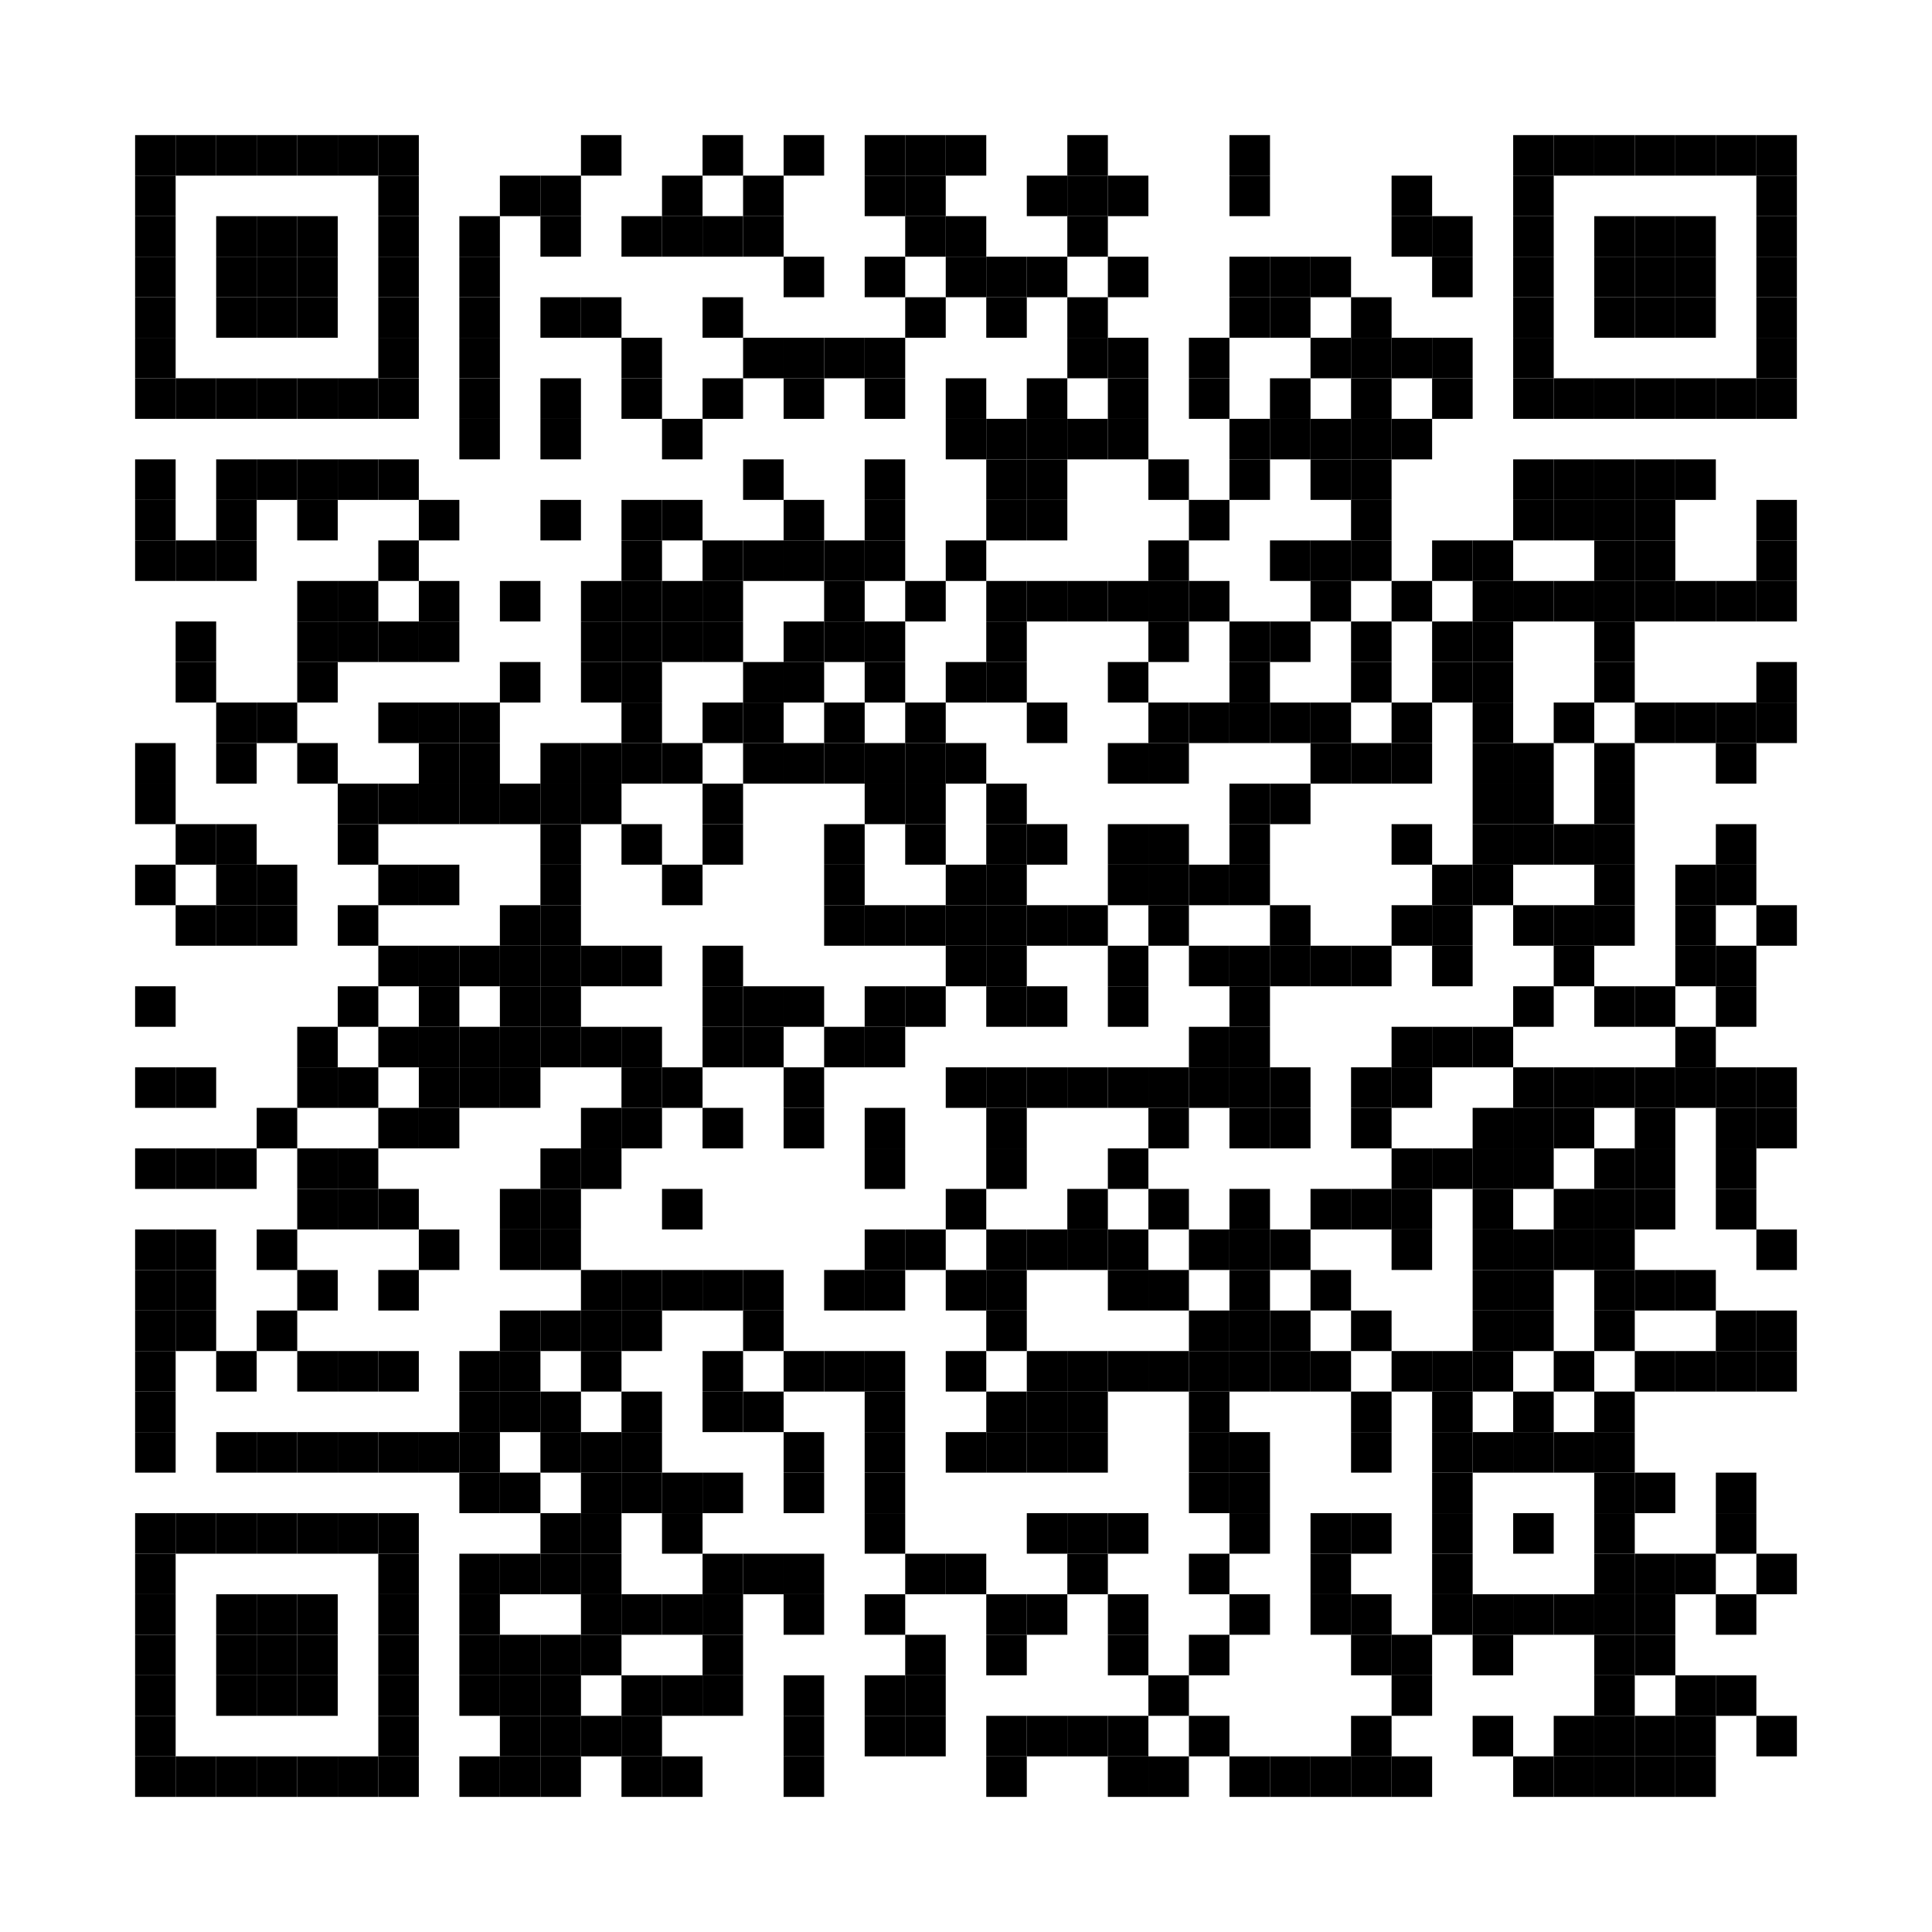 <?xml version="1.0"?>
<svg xmlns="http://www.w3.org/2000/svg" xmlns:xlink="http://www.w3.org/1999/xlink" version="1.1" width="143px" height="143px" viewBox="0 0 143 143"><defs><rect id="block" width="3" height="3" fill="#000000" fill-opacity="1"/></defs><rect x="0" y="0" width="143" height="143" fill="#ffffff" fill-opacity="1"/><use x="10" y="10" xlink:href="#block"/><use x="13" y="10" xlink:href="#block"/><use x="16" y="10" xlink:href="#block"/><use x="19" y="10" xlink:href="#block"/><use x="22" y="10" xlink:href="#block"/><use x="25" y="10" xlink:href="#block"/><use x="28" y="10" xlink:href="#block"/><use x="43" y="10" xlink:href="#block"/><use x="52" y="10" xlink:href="#block"/><use x="58" y="10" xlink:href="#block"/><use x="64" y="10" xlink:href="#block"/><use x="67" y="10" xlink:href="#block"/><use x="70" y="10" xlink:href="#block"/><use x="79" y="10" xlink:href="#block"/><use x="91" y="10" xlink:href="#block"/><use x="112" y="10" xlink:href="#block"/><use x="115" y="10" xlink:href="#block"/><use x="118" y="10" xlink:href="#block"/><use x="121" y="10" xlink:href="#block"/><use x="124" y="10" xlink:href="#block"/><use x="127" y="10" xlink:href="#block"/><use x="130" y="10" xlink:href="#block"/><use x="10" y="13" xlink:href="#block"/><use x="28" y="13" xlink:href="#block"/><use x="37" y="13" xlink:href="#block"/><use x="40" y="13" xlink:href="#block"/><use x="49" y="13" xlink:href="#block"/><use x="55" y="13" xlink:href="#block"/><use x="64" y="13" xlink:href="#block"/><use x="67" y="13" xlink:href="#block"/><use x="76" y="13" xlink:href="#block"/><use x="79" y="13" xlink:href="#block"/><use x="82" y="13" xlink:href="#block"/><use x="91" y="13" xlink:href="#block"/><use x="103" y="13" xlink:href="#block"/><use x="112" y="13" xlink:href="#block"/><use x="130" y="13" xlink:href="#block"/><use x="10" y="16" xlink:href="#block"/><use x="16" y="16" xlink:href="#block"/><use x="19" y="16" xlink:href="#block"/><use x="22" y="16" xlink:href="#block"/><use x="28" y="16" xlink:href="#block"/><use x="34" y="16" xlink:href="#block"/><use x="40" y="16" xlink:href="#block"/><use x="46" y="16" xlink:href="#block"/><use x="49" y="16" xlink:href="#block"/><use x="52" y="16" xlink:href="#block"/><use x="55" y="16" xlink:href="#block"/><use x="67" y="16" xlink:href="#block"/><use x="70" y="16" xlink:href="#block"/><use x="79" y="16" xlink:href="#block"/><use x="103" y="16" xlink:href="#block"/><use x="106" y="16" xlink:href="#block"/><use x="112" y="16" xlink:href="#block"/><use x="118" y="16" xlink:href="#block"/><use x="121" y="16" xlink:href="#block"/><use x="124" y="16" xlink:href="#block"/><use x="130" y="16" xlink:href="#block"/><use x="10" y="19" xlink:href="#block"/><use x="16" y="19" xlink:href="#block"/><use x="19" y="19" xlink:href="#block"/><use x="22" y="19" xlink:href="#block"/><use x="28" y="19" xlink:href="#block"/><use x="34" y="19" xlink:href="#block"/><use x="58" y="19" xlink:href="#block"/><use x="64" y="19" xlink:href="#block"/><use x="70" y="19" xlink:href="#block"/><use x="73" y="19" xlink:href="#block"/><use x="76" y="19" xlink:href="#block"/><use x="82" y="19" xlink:href="#block"/><use x="91" y="19" xlink:href="#block"/><use x="94" y="19" xlink:href="#block"/><use x="97" y="19" xlink:href="#block"/><use x="106" y="19" xlink:href="#block"/><use x="112" y="19" xlink:href="#block"/><use x="118" y="19" xlink:href="#block"/><use x="121" y="19" xlink:href="#block"/><use x="124" y="19" xlink:href="#block"/><use x="130" y="19" xlink:href="#block"/><use x="10" y="22" xlink:href="#block"/><use x="16" y="22" xlink:href="#block"/><use x="19" y="22" xlink:href="#block"/><use x="22" y="22" xlink:href="#block"/><use x="28" y="22" xlink:href="#block"/><use x="34" y="22" xlink:href="#block"/><use x="40" y="22" xlink:href="#block"/><use x="43" y="22" xlink:href="#block"/><use x="52" y="22" xlink:href="#block"/><use x="67" y="22" xlink:href="#block"/><use x="73" y="22" xlink:href="#block"/><use x="79" y="22" xlink:href="#block"/><use x="91" y="22" xlink:href="#block"/><use x="94" y="22" xlink:href="#block"/><use x="100" y="22" xlink:href="#block"/><use x="112" y="22" xlink:href="#block"/><use x="118" y="22" xlink:href="#block"/><use x="121" y="22" xlink:href="#block"/><use x="124" y="22" xlink:href="#block"/><use x="130" y="22" xlink:href="#block"/><use x="10" y="25" xlink:href="#block"/><use x="28" y="25" xlink:href="#block"/><use x="34" y="25" xlink:href="#block"/><use x="46" y="25" xlink:href="#block"/><use x="55" y="25" xlink:href="#block"/><use x="58" y="25" xlink:href="#block"/><use x="61" y="25" xlink:href="#block"/><use x="64" y="25" xlink:href="#block"/><use x="79" y="25" xlink:href="#block"/><use x="82" y="25" xlink:href="#block"/><use x="88" y="25" xlink:href="#block"/><use x="97" y="25" xlink:href="#block"/><use x="100" y="25" xlink:href="#block"/><use x="103" y="25" xlink:href="#block"/><use x="106" y="25" xlink:href="#block"/><use x="112" y="25" xlink:href="#block"/><use x="130" y="25" xlink:href="#block"/><use x="10" y="28" xlink:href="#block"/><use x="13" y="28" xlink:href="#block"/><use x="16" y="28" xlink:href="#block"/><use x="19" y="28" xlink:href="#block"/><use x="22" y="28" xlink:href="#block"/><use x="25" y="28" xlink:href="#block"/><use x="28" y="28" xlink:href="#block"/><use x="34" y="28" xlink:href="#block"/><use x="40" y="28" xlink:href="#block"/><use x="46" y="28" xlink:href="#block"/><use x="52" y="28" xlink:href="#block"/><use x="58" y="28" xlink:href="#block"/><use x="64" y="28" xlink:href="#block"/><use x="70" y="28" xlink:href="#block"/><use x="76" y="28" xlink:href="#block"/><use x="82" y="28" xlink:href="#block"/><use x="88" y="28" xlink:href="#block"/><use x="94" y="28" xlink:href="#block"/><use x="100" y="28" xlink:href="#block"/><use x="106" y="28" xlink:href="#block"/><use x="112" y="28" xlink:href="#block"/><use x="115" y="28" xlink:href="#block"/><use x="118" y="28" xlink:href="#block"/><use x="121" y="28" xlink:href="#block"/><use x="124" y="28" xlink:href="#block"/><use x="127" y="28" xlink:href="#block"/><use x="130" y="28" xlink:href="#block"/><use x="34" y="31" xlink:href="#block"/><use x="40" y="31" xlink:href="#block"/><use x="49" y="31" xlink:href="#block"/><use x="70" y="31" xlink:href="#block"/><use x="73" y="31" xlink:href="#block"/><use x="76" y="31" xlink:href="#block"/><use x="79" y="31" xlink:href="#block"/><use x="82" y="31" xlink:href="#block"/><use x="91" y="31" xlink:href="#block"/><use x="94" y="31" xlink:href="#block"/><use x="97" y="31" xlink:href="#block"/><use x="100" y="31" xlink:href="#block"/><use x="103" y="31" xlink:href="#block"/><use x="10" y="34" xlink:href="#block"/><use x="16" y="34" xlink:href="#block"/><use x="19" y="34" xlink:href="#block"/><use x="22" y="34" xlink:href="#block"/><use x="25" y="34" xlink:href="#block"/><use x="28" y="34" xlink:href="#block"/><use x="55" y="34" xlink:href="#block"/><use x="64" y="34" xlink:href="#block"/><use x="73" y="34" xlink:href="#block"/><use x="76" y="34" xlink:href="#block"/><use x="85" y="34" xlink:href="#block"/><use x="91" y="34" xlink:href="#block"/><use x="97" y="34" xlink:href="#block"/><use x="100" y="34" xlink:href="#block"/><use x="112" y="34" xlink:href="#block"/><use x="115" y="34" xlink:href="#block"/><use x="118" y="34" xlink:href="#block"/><use x="121" y="34" xlink:href="#block"/><use x="124" y="34" xlink:href="#block"/><use x="10" y="37" xlink:href="#block"/><use x="16" y="37" xlink:href="#block"/><use x="22" y="37" xlink:href="#block"/><use x="31" y="37" xlink:href="#block"/><use x="40" y="37" xlink:href="#block"/><use x="46" y="37" xlink:href="#block"/><use x="49" y="37" xlink:href="#block"/><use x="58" y="37" xlink:href="#block"/><use x="64" y="37" xlink:href="#block"/><use x="73" y="37" xlink:href="#block"/><use x="76" y="37" xlink:href="#block"/><use x="88" y="37" xlink:href="#block"/><use x="100" y="37" xlink:href="#block"/><use x="112" y="37" xlink:href="#block"/><use x="115" y="37" xlink:href="#block"/><use x="118" y="37" xlink:href="#block"/><use x="121" y="37" xlink:href="#block"/><use x="130" y="37" xlink:href="#block"/><use x="10" y="40" xlink:href="#block"/><use x="13" y="40" xlink:href="#block"/><use x="16" y="40" xlink:href="#block"/><use x="28" y="40" xlink:href="#block"/><use x="46" y="40" xlink:href="#block"/><use x="52" y="40" xlink:href="#block"/><use x="55" y="40" xlink:href="#block"/><use x="58" y="40" xlink:href="#block"/><use x="61" y="40" xlink:href="#block"/><use x="64" y="40" xlink:href="#block"/><use x="70" y="40" xlink:href="#block"/><use x="85" y="40" xlink:href="#block"/><use x="94" y="40" xlink:href="#block"/><use x="97" y="40" xlink:href="#block"/><use x="100" y="40" xlink:href="#block"/><use x="106" y="40" xlink:href="#block"/><use x="109" y="40" xlink:href="#block"/><use x="118" y="40" xlink:href="#block"/><use x="121" y="40" xlink:href="#block"/><use x="130" y="40" xlink:href="#block"/><use x="22" y="43" xlink:href="#block"/><use x="25" y="43" xlink:href="#block"/><use x="31" y="43" xlink:href="#block"/><use x="37" y="43" xlink:href="#block"/><use x="43" y="43" xlink:href="#block"/><use x="46" y="43" xlink:href="#block"/><use x="49" y="43" xlink:href="#block"/><use x="52" y="43" xlink:href="#block"/><use x="61" y="43" xlink:href="#block"/><use x="67" y="43" xlink:href="#block"/><use x="73" y="43" xlink:href="#block"/><use x="76" y="43" xlink:href="#block"/><use x="79" y="43" xlink:href="#block"/><use x="82" y="43" xlink:href="#block"/><use x="85" y="43" xlink:href="#block"/><use x="88" y="43" xlink:href="#block"/><use x="97" y="43" xlink:href="#block"/><use x="103" y="43" xlink:href="#block"/><use x="109" y="43" xlink:href="#block"/><use x="112" y="43" xlink:href="#block"/><use x="115" y="43" xlink:href="#block"/><use x="118" y="43" xlink:href="#block"/><use x="121" y="43" xlink:href="#block"/><use x="124" y="43" xlink:href="#block"/><use x="127" y="43" xlink:href="#block"/><use x="130" y="43" xlink:href="#block"/><use x="13" y="46" xlink:href="#block"/><use x="22" y="46" xlink:href="#block"/><use x="25" y="46" xlink:href="#block"/><use x="28" y="46" xlink:href="#block"/><use x="31" y="46" xlink:href="#block"/><use x="43" y="46" xlink:href="#block"/><use x="46" y="46" xlink:href="#block"/><use x="49" y="46" xlink:href="#block"/><use x="52" y="46" xlink:href="#block"/><use x="58" y="46" xlink:href="#block"/><use x="61" y="46" xlink:href="#block"/><use x="64" y="46" xlink:href="#block"/><use x="73" y="46" xlink:href="#block"/><use x="85" y="46" xlink:href="#block"/><use x="91" y="46" xlink:href="#block"/><use x="94" y="46" xlink:href="#block"/><use x="100" y="46" xlink:href="#block"/><use x="106" y="46" xlink:href="#block"/><use x="109" y="46" xlink:href="#block"/><use x="118" y="46" xlink:href="#block"/><use x="13" y="49" xlink:href="#block"/><use x="22" y="49" xlink:href="#block"/><use x="37" y="49" xlink:href="#block"/><use x="43" y="49" xlink:href="#block"/><use x="46" y="49" xlink:href="#block"/><use x="55" y="49" xlink:href="#block"/><use x="58" y="49" xlink:href="#block"/><use x="64" y="49" xlink:href="#block"/><use x="70" y="49" xlink:href="#block"/><use x="73" y="49" xlink:href="#block"/><use x="82" y="49" xlink:href="#block"/><use x="91" y="49" xlink:href="#block"/><use x="100" y="49" xlink:href="#block"/><use x="106" y="49" xlink:href="#block"/><use x="109" y="49" xlink:href="#block"/><use x="118" y="49" xlink:href="#block"/><use x="130" y="49" xlink:href="#block"/><use x="16" y="52" xlink:href="#block"/><use x="19" y="52" xlink:href="#block"/><use x="28" y="52" xlink:href="#block"/><use x="31" y="52" xlink:href="#block"/><use x="34" y="52" xlink:href="#block"/><use x="46" y="52" xlink:href="#block"/><use x="52" y="52" xlink:href="#block"/><use x="55" y="52" xlink:href="#block"/><use x="61" y="52" xlink:href="#block"/><use x="67" y="52" xlink:href="#block"/><use x="76" y="52" xlink:href="#block"/><use x="85" y="52" xlink:href="#block"/><use x="88" y="52" xlink:href="#block"/><use x="91" y="52" xlink:href="#block"/><use x="94" y="52" xlink:href="#block"/><use x="97" y="52" xlink:href="#block"/><use x="103" y="52" xlink:href="#block"/><use x="109" y="52" xlink:href="#block"/><use x="115" y="52" xlink:href="#block"/><use x="121" y="52" xlink:href="#block"/><use x="124" y="52" xlink:href="#block"/><use x="127" y="52" xlink:href="#block"/><use x="130" y="52" xlink:href="#block"/><use x="10" y="55" xlink:href="#block"/><use x="16" y="55" xlink:href="#block"/><use x="22" y="55" xlink:href="#block"/><use x="31" y="55" xlink:href="#block"/><use x="34" y="55" xlink:href="#block"/><use x="40" y="55" xlink:href="#block"/><use x="43" y="55" xlink:href="#block"/><use x="46" y="55" xlink:href="#block"/><use x="49" y="55" xlink:href="#block"/><use x="55" y="55" xlink:href="#block"/><use x="58" y="55" xlink:href="#block"/><use x="61" y="55" xlink:href="#block"/><use x="64" y="55" xlink:href="#block"/><use x="67" y="55" xlink:href="#block"/><use x="70" y="55" xlink:href="#block"/><use x="82" y="55" xlink:href="#block"/><use x="85" y="55" xlink:href="#block"/><use x="97" y="55" xlink:href="#block"/><use x="100" y="55" xlink:href="#block"/><use x="103" y="55" xlink:href="#block"/><use x="109" y="55" xlink:href="#block"/><use x="112" y="55" xlink:href="#block"/><use x="118" y="55" xlink:href="#block"/><use x="127" y="55" xlink:href="#block"/><use x="10" y="58" xlink:href="#block"/><use x="25" y="58" xlink:href="#block"/><use x="28" y="58" xlink:href="#block"/><use x="31" y="58" xlink:href="#block"/><use x="34" y="58" xlink:href="#block"/><use x="37" y="58" xlink:href="#block"/><use x="40" y="58" xlink:href="#block"/><use x="43" y="58" xlink:href="#block"/><use x="52" y="58" xlink:href="#block"/><use x="64" y="58" xlink:href="#block"/><use x="67" y="58" xlink:href="#block"/><use x="73" y="58" xlink:href="#block"/><use x="91" y="58" xlink:href="#block"/><use x="94" y="58" xlink:href="#block"/><use x="109" y="58" xlink:href="#block"/><use x="112" y="58" xlink:href="#block"/><use x="118" y="58" xlink:href="#block"/><use x="13" y="61" xlink:href="#block"/><use x="16" y="61" xlink:href="#block"/><use x="25" y="61" xlink:href="#block"/><use x="40" y="61" xlink:href="#block"/><use x="46" y="61" xlink:href="#block"/><use x="52" y="61" xlink:href="#block"/><use x="61" y="61" xlink:href="#block"/><use x="67" y="61" xlink:href="#block"/><use x="73" y="61" xlink:href="#block"/><use x="76" y="61" xlink:href="#block"/><use x="82" y="61" xlink:href="#block"/><use x="85" y="61" xlink:href="#block"/><use x="91" y="61" xlink:href="#block"/><use x="103" y="61" xlink:href="#block"/><use x="109" y="61" xlink:href="#block"/><use x="112" y="61" xlink:href="#block"/><use x="115" y="61" xlink:href="#block"/><use x="118" y="61" xlink:href="#block"/><use x="127" y="61" xlink:href="#block"/><use x="10" y="64" xlink:href="#block"/><use x="16" y="64" xlink:href="#block"/><use x="19" y="64" xlink:href="#block"/><use x="28" y="64" xlink:href="#block"/><use x="31" y="64" xlink:href="#block"/><use x="40" y="64" xlink:href="#block"/><use x="49" y="64" xlink:href="#block"/><use x="61" y="64" xlink:href="#block"/><use x="70" y="64" xlink:href="#block"/><use x="73" y="64" xlink:href="#block"/><use x="82" y="64" xlink:href="#block"/><use x="85" y="64" xlink:href="#block"/><use x="88" y="64" xlink:href="#block"/><use x="91" y="64" xlink:href="#block"/><use x="106" y="64" xlink:href="#block"/><use x="109" y="64" xlink:href="#block"/><use x="118" y="64" xlink:href="#block"/><use x="124" y="64" xlink:href="#block"/><use x="127" y="64" xlink:href="#block"/><use x="13" y="67" xlink:href="#block"/><use x="16" y="67" xlink:href="#block"/><use x="19" y="67" xlink:href="#block"/><use x="25" y="67" xlink:href="#block"/><use x="37" y="67" xlink:href="#block"/><use x="40" y="67" xlink:href="#block"/><use x="61" y="67" xlink:href="#block"/><use x="64" y="67" xlink:href="#block"/><use x="67" y="67" xlink:href="#block"/><use x="70" y="67" xlink:href="#block"/><use x="73" y="67" xlink:href="#block"/><use x="76" y="67" xlink:href="#block"/><use x="79" y="67" xlink:href="#block"/><use x="85" y="67" xlink:href="#block"/><use x="94" y="67" xlink:href="#block"/><use x="103" y="67" xlink:href="#block"/><use x="106" y="67" xlink:href="#block"/><use x="112" y="67" xlink:href="#block"/><use x="115" y="67" xlink:href="#block"/><use x="118" y="67" xlink:href="#block"/><use x="124" y="67" xlink:href="#block"/><use x="130" y="67" xlink:href="#block"/><use x="28" y="70" xlink:href="#block"/><use x="31" y="70" xlink:href="#block"/><use x="34" y="70" xlink:href="#block"/><use x="37" y="70" xlink:href="#block"/><use x="40" y="70" xlink:href="#block"/><use x="43" y="70" xlink:href="#block"/><use x="46" y="70" xlink:href="#block"/><use x="52" y="70" xlink:href="#block"/><use x="70" y="70" xlink:href="#block"/><use x="73" y="70" xlink:href="#block"/><use x="82" y="70" xlink:href="#block"/><use x="88" y="70" xlink:href="#block"/><use x="91" y="70" xlink:href="#block"/><use x="94" y="70" xlink:href="#block"/><use x="97" y="70" xlink:href="#block"/><use x="100" y="70" xlink:href="#block"/><use x="106" y="70" xlink:href="#block"/><use x="115" y="70" xlink:href="#block"/><use x="124" y="70" xlink:href="#block"/><use x="127" y="70" xlink:href="#block"/><use x="10" y="73" xlink:href="#block"/><use x="25" y="73" xlink:href="#block"/><use x="31" y="73" xlink:href="#block"/><use x="37" y="73" xlink:href="#block"/><use x="40" y="73" xlink:href="#block"/><use x="52" y="73" xlink:href="#block"/><use x="55" y="73" xlink:href="#block"/><use x="58" y="73" xlink:href="#block"/><use x="64" y="73" xlink:href="#block"/><use x="67" y="73" xlink:href="#block"/><use x="73" y="73" xlink:href="#block"/><use x="76" y="73" xlink:href="#block"/><use x="82" y="73" xlink:href="#block"/><use x="91" y="73" xlink:href="#block"/><use x="112" y="73" xlink:href="#block"/><use x="118" y="73" xlink:href="#block"/><use x="121" y="73" xlink:href="#block"/><use x="127" y="73" xlink:href="#block"/><use x="22" y="76" xlink:href="#block"/><use x="28" y="76" xlink:href="#block"/><use x="31" y="76" xlink:href="#block"/><use x="34" y="76" xlink:href="#block"/><use x="37" y="76" xlink:href="#block"/><use x="40" y="76" xlink:href="#block"/><use x="43" y="76" xlink:href="#block"/><use x="46" y="76" xlink:href="#block"/><use x="52" y="76" xlink:href="#block"/><use x="55" y="76" xlink:href="#block"/><use x="61" y="76" xlink:href="#block"/><use x="64" y="76" xlink:href="#block"/><use x="88" y="76" xlink:href="#block"/><use x="91" y="76" xlink:href="#block"/><use x="103" y="76" xlink:href="#block"/><use x="106" y="76" xlink:href="#block"/><use x="109" y="76" xlink:href="#block"/><use x="124" y="76" xlink:href="#block"/><use x="10" y="79" xlink:href="#block"/><use x="13" y="79" xlink:href="#block"/><use x="22" y="79" xlink:href="#block"/><use x="25" y="79" xlink:href="#block"/><use x="31" y="79" xlink:href="#block"/><use x="34" y="79" xlink:href="#block"/><use x="37" y="79" xlink:href="#block"/><use x="46" y="79" xlink:href="#block"/><use x="49" y="79" xlink:href="#block"/><use x="58" y="79" xlink:href="#block"/><use x="70" y="79" xlink:href="#block"/><use x="73" y="79" xlink:href="#block"/><use x="76" y="79" xlink:href="#block"/><use x="79" y="79" xlink:href="#block"/><use x="82" y="79" xlink:href="#block"/><use x="85" y="79" xlink:href="#block"/><use x="88" y="79" xlink:href="#block"/><use x="91" y="79" xlink:href="#block"/><use x="94" y="79" xlink:href="#block"/><use x="100" y="79" xlink:href="#block"/><use x="103" y="79" xlink:href="#block"/><use x="112" y="79" xlink:href="#block"/><use x="115" y="79" xlink:href="#block"/><use x="118" y="79" xlink:href="#block"/><use x="121" y="79" xlink:href="#block"/><use x="124" y="79" xlink:href="#block"/><use x="127" y="79" xlink:href="#block"/><use x="130" y="79" xlink:href="#block"/><use x="19" y="82" xlink:href="#block"/><use x="28" y="82" xlink:href="#block"/><use x="31" y="82" xlink:href="#block"/><use x="43" y="82" xlink:href="#block"/><use x="46" y="82" xlink:href="#block"/><use x="52" y="82" xlink:href="#block"/><use x="58" y="82" xlink:href="#block"/><use x="64" y="82" xlink:href="#block"/><use x="73" y="82" xlink:href="#block"/><use x="85" y="82" xlink:href="#block"/><use x="91" y="82" xlink:href="#block"/><use x="94" y="82" xlink:href="#block"/><use x="100" y="82" xlink:href="#block"/><use x="109" y="82" xlink:href="#block"/><use x="112" y="82" xlink:href="#block"/><use x="115" y="82" xlink:href="#block"/><use x="121" y="82" xlink:href="#block"/><use x="127" y="82" xlink:href="#block"/><use x="130" y="82" xlink:href="#block"/><use x="10" y="85" xlink:href="#block"/><use x="13" y="85" xlink:href="#block"/><use x="16" y="85" xlink:href="#block"/><use x="22" y="85" xlink:href="#block"/><use x="25" y="85" xlink:href="#block"/><use x="40" y="85" xlink:href="#block"/><use x="43" y="85" xlink:href="#block"/><use x="64" y="85" xlink:href="#block"/><use x="73" y="85" xlink:href="#block"/><use x="82" y="85" xlink:href="#block"/><use x="103" y="85" xlink:href="#block"/><use x="106" y="85" xlink:href="#block"/><use x="109" y="85" xlink:href="#block"/><use x="112" y="85" xlink:href="#block"/><use x="118" y="85" xlink:href="#block"/><use x="121" y="85" xlink:href="#block"/><use x="127" y="85" xlink:href="#block"/><use x="22" y="88" xlink:href="#block"/><use x="25" y="88" xlink:href="#block"/><use x="28" y="88" xlink:href="#block"/><use x="37" y="88" xlink:href="#block"/><use x="40" y="88" xlink:href="#block"/><use x="49" y="88" xlink:href="#block"/><use x="70" y="88" xlink:href="#block"/><use x="79" y="88" xlink:href="#block"/><use x="85" y="88" xlink:href="#block"/><use x="91" y="88" xlink:href="#block"/><use x="97" y="88" xlink:href="#block"/><use x="100" y="88" xlink:href="#block"/><use x="103" y="88" xlink:href="#block"/><use x="109" y="88" xlink:href="#block"/><use x="115" y="88" xlink:href="#block"/><use x="118" y="88" xlink:href="#block"/><use x="121" y="88" xlink:href="#block"/><use x="127" y="88" xlink:href="#block"/><use x="10" y="91" xlink:href="#block"/><use x="13" y="91" xlink:href="#block"/><use x="19" y="91" xlink:href="#block"/><use x="31" y="91" xlink:href="#block"/><use x="37" y="91" xlink:href="#block"/><use x="40" y="91" xlink:href="#block"/><use x="64" y="91" xlink:href="#block"/><use x="67" y="91" xlink:href="#block"/><use x="73" y="91" xlink:href="#block"/><use x="76" y="91" xlink:href="#block"/><use x="79" y="91" xlink:href="#block"/><use x="82" y="91" xlink:href="#block"/><use x="88" y="91" xlink:href="#block"/><use x="91" y="91" xlink:href="#block"/><use x="94" y="91" xlink:href="#block"/><use x="103" y="91" xlink:href="#block"/><use x="109" y="91" xlink:href="#block"/><use x="112" y="91" xlink:href="#block"/><use x="115" y="91" xlink:href="#block"/><use x="118" y="91" xlink:href="#block"/><use x="130" y="91" xlink:href="#block"/><use x="10" y="94" xlink:href="#block"/><use x="13" y="94" xlink:href="#block"/><use x="22" y="94" xlink:href="#block"/><use x="28" y="94" xlink:href="#block"/><use x="43" y="94" xlink:href="#block"/><use x="46" y="94" xlink:href="#block"/><use x="49" y="94" xlink:href="#block"/><use x="52" y="94" xlink:href="#block"/><use x="55" y="94" xlink:href="#block"/><use x="61" y="94" xlink:href="#block"/><use x="64" y="94" xlink:href="#block"/><use x="70" y="94" xlink:href="#block"/><use x="73" y="94" xlink:href="#block"/><use x="82" y="94" xlink:href="#block"/><use x="85" y="94" xlink:href="#block"/><use x="91" y="94" xlink:href="#block"/><use x="97" y="94" xlink:href="#block"/><use x="109" y="94" xlink:href="#block"/><use x="112" y="94" xlink:href="#block"/><use x="118" y="94" xlink:href="#block"/><use x="121" y="94" xlink:href="#block"/><use x="124" y="94" xlink:href="#block"/><use x="10" y="97" xlink:href="#block"/><use x="13" y="97" xlink:href="#block"/><use x="19" y="97" xlink:href="#block"/><use x="37" y="97" xlink:href="#block"/><use x="40" y="97" xlink:href="#block"/><use x="43" y="97" xlink:href="#block"/><use x="46" y="97" xlink:href="#block"/><use x="55" y="97" xlink:href="#block"/><use x="73" y="97" xlink:href="#block"/><use x="88" y="97" xlink:href="#block"/><use x="91" y="97" xlink:href="#block"/><use x="94" y="97" xlink:href="#block"/><use x="100" y="97" xlink:href="#block"/><use x="109" y="97" xlink:href="#block"/><use x="112" y="97" xlink:href="#block"/><use x="118" y="97" xlink:href="#block"/><use x="127" y="97" xlink:href="#block"/><use x="130" y="97" xlink:href="#block"/><use x="10" y="100" xlink:href="#block"/><use x="16" y="100" xlink:href="#block"/><use x="22" y="100" xlink:href="#block"/><use x="25" y="100" xlink:href="#block"/><use x="28" y="100" xlink:href="#block"/><use x="34" y="100" xlink:href="#block"/><use x="37" y="100" xlink:href="#block"/><use x="43" y="100" xlink:href="#block"/><use x="52" y="100" xlink:href="#block"/><use x="58" y="100" xlink:href="#block"/><use x="61" y="100" xlink:href="#block"/><use x="64" y="100" xlink:href="#block"/><use x="70" y="100" xlink:href="#block"/><use x="76" y="100" xlink:href="#block"/><use x="79" y="100" xlink:href="#block"/><use x="82" y="100" xlink:href="#block"/><use x="85" y="100" xlink:href="#block"/><use x="88" y="100" xlink:href="#block"/><use x="91" y="100" xlink:href="#block"/><use x="94" y="100" xlink:href="#block"/><use x="97" y="100" xlink:href="#block"/><use x="103" y="100" xlink:href="#block"/><use x="106" y="100" xlink:href="#block"/><use x="109" y="100" xlink:href="#block"/><use x="115" y="100" xlink:href="#block"/><use x="121" y="100" xlink:href="#block"/><use x="124" y="100" xlink:href="#block"/><use x="127" y="100" xlink:href="#block"/><use x="130" y="100" xlink:href="#block"/><use x="10" y="103" xlink:href="#block"/><use x="34" y="103" xlink:href="#block"/><use x="37" y="103" xlink:href="#block"/><use x="40" y="103" xlink:href="#block"/><use x="46" y="103" xlink:href="#block"/><use x="52" y="103" xlink:href="#block"/><use x="55" y="103" xlink:href="#block"/><use x="64" y="103" xlink:href="#block"/><use x="73" y="103" xlink:href="#block"/><use x="76" y="103" xlink:href="#block"/><use x="79" y="103" xlink:href="#block"/><use x="88" y="103" xlink:href="#block"/><use x="100" y="103" xlink:href="#block"/><use x="106" y="103" xlink:href="#block"/><use x="112" y="103" xlink:href="#block"/><use x="118" y="103" xlink:href="#block"/><use x="10" y="106" xlink:href="#block"/><use x="16" y="106" xlink:href="#block"/><use x="19" y="106" xlink:href="#block"/><use x="22" y="106" xlink:href="#block"/><use x="25" y="106" xlink:href="#block"/><use x="28" y="106" xlink:href="#block"/><use x="31" y="106" xlink:href="#block"/><use x="34" y="106" xlink:href="#block"/><use x="40" y="106" xlink:href="#block"/><use x="43" y="106" xlink:href="#block"/><use x="46" y="106" xlink:href="#block"/><use x="58" y="106" xlink:href="#block"/><use x="64" y="106" xlink:href="#block"/><use x="70" y="106" xlink:href="#block"/><use x="73" y="106" xlink:href="#block"/><use x="76" y="106" xlink:href="#block"/><use x="79" y="106" xlink:href="#block"/><use x="88" y="106" xlink:href="#block"/><use x="91" y="106" xlink:href="#block"/><use x="100" y="106" xlink:href="#block"/><use x="106" y="106" xlink:href="#block"/><use x="109" y="106" xlink:href="#block"/><use x="112" y="106" xlink:href="#block"/><use x="115" y="106" xlink:href="#block"/><use x="118" y="106" xlink:href="#block"/><use x="34" y="109" xlink:href="#block"/><use x="37" y="109" xlink:href="#block"/><use x="43" y="109" xlink:href="#block"/><use x="46" y="109" xlink:href="#block"/><use x="49" y="109" xlink:href="#block"/><use x="52" y="109" xlink:href="#block"/><use x="58" y="109" xlink:href="#block"/><use x="64" y="109" xlink:href="#block"/><use x="88" y="109" xlink:href="#block"/><use x="91" y="109" xlink:href="#block"/><use x="106" y="109" xlink:href="#block"/><use x="118" y="109" xlink:href="#block"/><use x="121" y="109" xlink:href="#block"/><use x="127" y="109" xlink:href="#block"/><use x="10" y="112" xlink:href="#block"/><use x="13" y="112" xlink:href="#block"/><use x="16" y="112" xlink:href="#block"/><use x="19" y="112" xlink:href="#block"/><use x="22" y="112" xlink:href="#block"/><use x="25" y="112" xlink:href="#block"/><use x="28" y="112" xlink:href="#block"/><use x="40" y="112" xlink:href="#block"/><use x="43" y="112" xlink:href="#block"/><use x="49" y="112" xlink:href="#block"/><use x="64" y="112" xlink:href="#block"/><use x="76" y="112" xlink:href="#block"/><use x="79" y="112" xlink:href="#block"/><use x="82" y="112" xlink:href="#block"/><use x="91" y="112" xlink:href="#block"/><use x="97" y="112" xlink:href="#block"/><use x="100" y="112" xlink:href="#block"/><use x="106" y="112" xlink:href="#block"/><use x="112" y="112" xlink:href="#block"/><use x="118" y="112" xlink:href="#block"/><use x="127" y="112" xlink:href="#block"/><use x="10" y="115" xlink:href="#block"/><use x="28" y="115" xlink:href="#block"/><use x="34" y="115" xlink:href="#block"/><use x="37" y="115" xlink:href="#block"/><use x="40" y="115" xlink:href="#block"/><use x="43" y="115" xlink:href="#block"/><use x="52" y="115" xlink:href="#block"/><use x="55" y="115" xlink:href="#block"/><use x="58" y="115" xlink:href="#block"/><use x="67" y="115" xlink:href="#block"/><use x="70" y="115" xlink:href="#block"/><use x="79" y="115" xlink:href="#block"/><use x="88" y="115" xlink:href="#block"/><use x="97" y="115" xlink:href="#block"/><use x="106" y="115" xlink:href="#block"/><use x="118" y="115" xlink:href="#block"/><use x="121" y="115" xlink:href="#block"/><use x="124" y="115" xlink:href="#block"/><use x="130" y="115" xlink:href="#block"/><use x="10" y="118" xlink:href="#block"/><use x="16" y="118" xlink:href="#block"/><use x="19" y="118" xlink:href="#block"/><use x="22" y="118" xlink:href="#block"/><use x="28" y="118" xlink:href="#block"/><use x="34" y="118" xlink:href="#block"/><use x="43" y="118" xlink:href="#block"/><use x="46" y="118" xlink:href="#block"/><use x="49" y="118" xlink:href="#block"/><use x="52" y="118" xlink:href="#block"/><use x="58" y="118" xlink:href="#block"/><use x="64" y="118" xlink:href="#block"/><use x="73" y="118" xlink:href="#block"/><use x="76" y="118" xlink:href="#block"/><use x="82" y="118" xlink:href="#block"/><use x="91" y="118" xlink:href="#block"/><use x="97" y="118" xlink:href="#block"/><use x="100" y="118" xlink:href="#block"/><use x="106" y="118" xlink:href="#block"/><use x="109" y="118" xlink:href="#block"/><use x="112" y="118" xlink:href="#block"/><use x="115" y="118" xlink:href="#block"/><use x="118" y="118" xlink:href="#block"/><use x="121" y="118" xlink:href="#block"/><use x="127" y="118" xlink:href="#block"/><use x="10" y="121" xlink:href="#block"/><use x="16" y="121" xlink:href="#block"/><use x="19" y="121" xlink:href="#block"/><use x="22" y="121" xlink:href="#block"/><use x="28" y="121" xlink:href="#block"/><use x="34" y="121" xlink:href="#block"/><use x="37" y="121" xlink:href="#block"/><use x="40" y="121" xlink:href="#block"/><use x="43" y="121" xlink:href="#block"/><use x="52" y="121" xlink:href="#block"/><use x="67" y="121" xlink:href="#block"/><use x="73" y="121" xlink:href="#block"/><use x="82" y="121" xlink:href="#block"/><use x="88" y="121" xlink:href="#block"/><use x="100" y="121" xlink:href="#block"/><use x="103" y="121" xlink:href="#block"/><use x="109" y="121" xlink:href="#block"/><use x="118" y="121" xlink:href="#block"/><use x="121" y="121" xlink:href="#block"/><use x="10" y="124" xlink:href="#block"/><use x="16" y="124" xlink:href="#block"/><use x="19" y="124" xlink:href="#block"/><use x="22" y="124" xlink:href="#block"/><use x="28" y="124" xlink:href="#block"/><use x="34" y="124" xlink:href="#block"/><use x="37" y="124" xlink:href="#block"/><use x="40" y="124" xlink:href="#block"/><use x="46" y="124" xlink:href="#block"/><use x="49" y="124" xlink:href="#block"/><use x="52" y="124" xlink:href="#block"/><use x="58" y="124" xlink:href="#block"/><use x="64" y="124" xlink:href="#block"/><use x="67" y="124" xlink:href="#block"/><use x="85" y="124" xlink:href="#block"/><use x="103" y="124" xlink:href="#block"/><use x="118" y="124" xlink:href="#block"/><use x="124" y="124" xlink:href="#block"/><use x="127" y="124" xlink:href="#block"/><use x="10" y="127" xlink:href="#block"/><use x="28" y="127" xlink:href="#block"/><use x="37" y="127" xlink:href="#block"/><use x="40" y="127" xlink:href="#block"/><use x="43" y="127" xlink:href="#block"/><use x="46" y="127" xlink:href="#block"/><use x="58" y="127" xlink:href="#block"/><use x="64" y="127" xlink:href="#block"/><use x="67" y="127" xlink:href="#block"/><use x="73" y="127" xlink:href="#block"/><use x="76" y="127" xlink:href="#block"/><use x="79" y="127" xlink:href="#block"/><use x="82" y="127" xlink:href="#block"/><use x="88" y="127" xlink:href="#block"/><use x="100" y="127" xlink:href="#block"/><use x="109" y="127" xlink:href="#block"/><use x="115" y="127" xlink:href="#block"/><use x="118" y="127" xlink:href="#block"/><use x="121" y="127" xlink:href="#block"/><use x="124" y="127" xlink:href="#block"/><use x="130" y="127" xlink:href="#block"/><use x="10" y="130" xlink:href="#block"/><use x="13" y="130" xlink:href="#block"/><use x="16" y="130" xlink:href="#block"/><use x="19" y="130" xlink:href="#block"/><use x="22" y="130" xlink:href="#block"/><use x="25" y="130" xlink:href="#block"/><use x="28" y="130" xlink:href="#block"/><use x="34" y="130" xlink:href="#block"/><use x="37" y="130" xlink:href="#block"/><use x="40" y="130" xlink:href="#block"/><use x="46" y="130" xlink:href="#block"/><use x="49" y="130" xlink:href="#block"/><use x="58" y="130" xlink:href="#block"/><use x="73" y="130" xlink:href="#block"/><use x="82" y="130" xlink:href="#block"/><use x="85" y="130" xlink:href="#block"/><use x="91" y="130" xlink:href="#block"/><use x="94" y="130" xlink:href="#block"/><use x="97" y="130" xlink:href="#block"/><use x="100" y="130" xlink:href="#block"/><use x="103" y="130" xlink:href="#block"/><use x="112" y="130" xlink:href="#block"/><use x="115" y="130" xlink:href="#block"/><use x="118" y="130" xlink:href="#block"/><use x="121" y="130" xlink:href="#block"/><use x="124" y="130" xlink:href="#block"/></svg>
